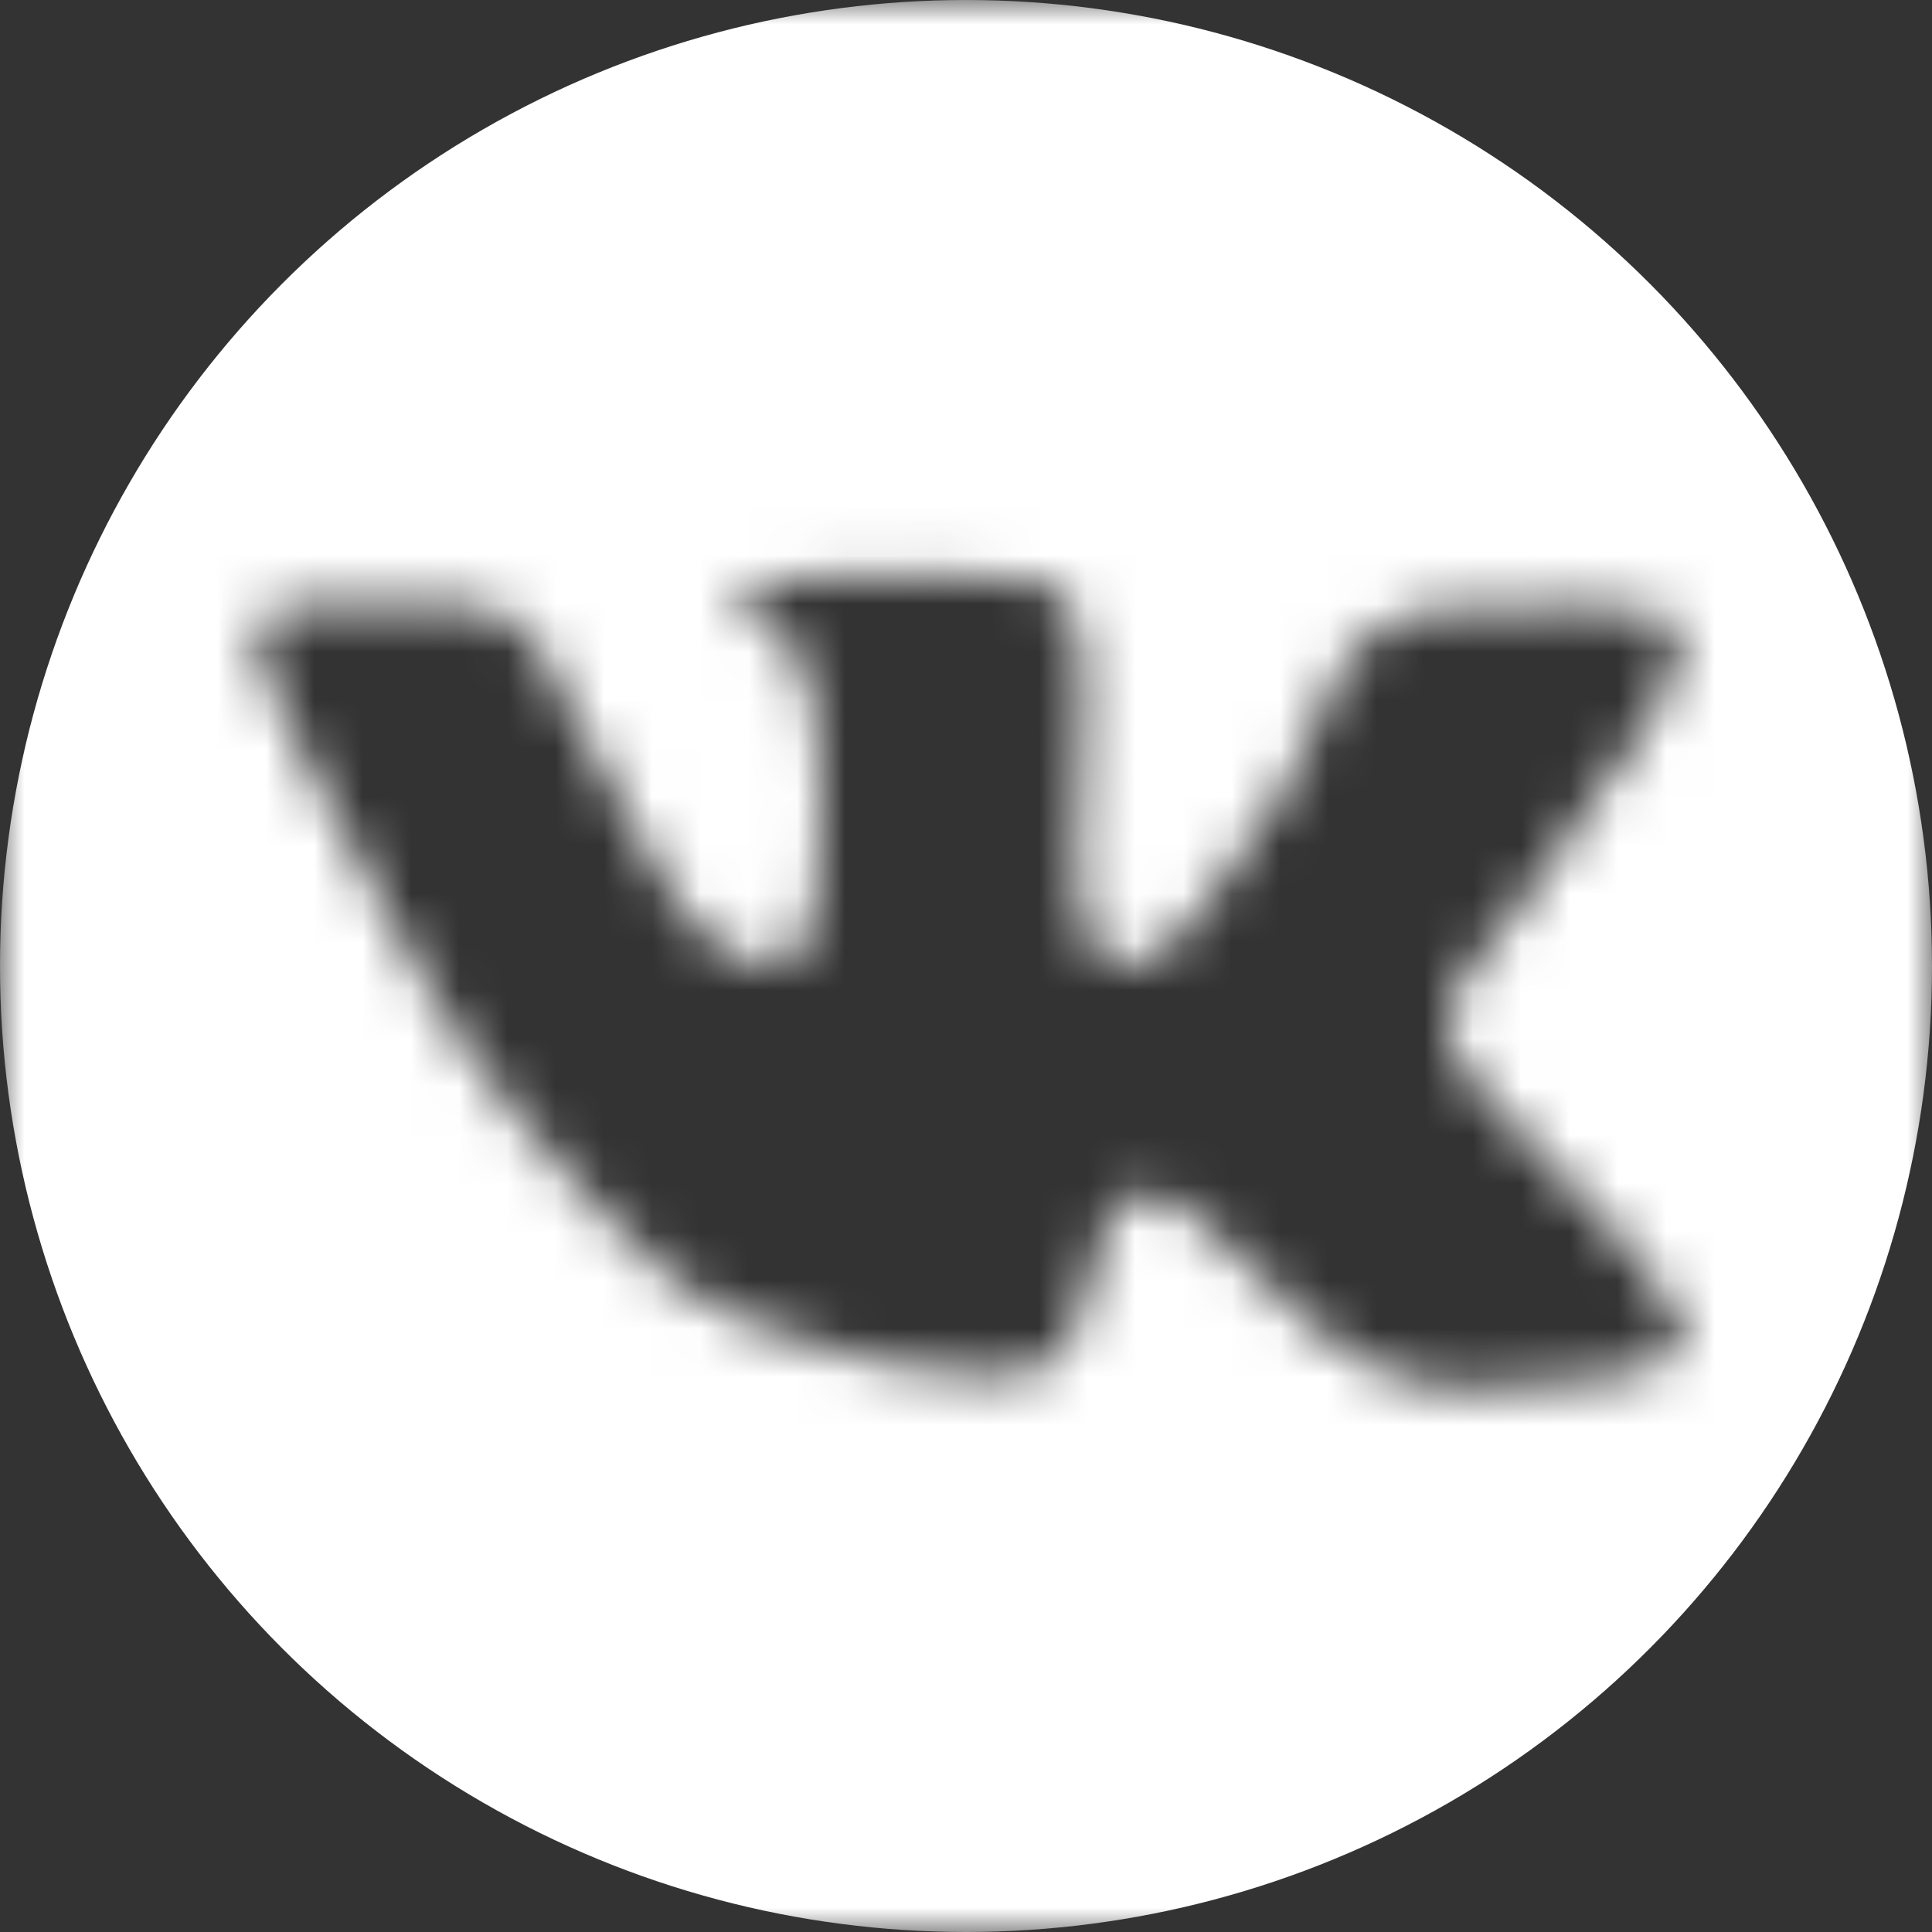 <?xml version="1.0" encoding="UTF-8"?> <svg xmlns="http://www.w3.org/2000/svg" width="40" height="40" viewBox="0 0 40 40" fill="none"><rect x="0" y="0" width="40" height="40" fill="#333333" stroke="none"/> <mask id="mask0_249_2152" style="mask-type:alpha" maskUnits="userSpaceOnUse" x="0" y="0" width="40" height="40"> <path d="M2 0C0.895 0 0 0.895 0 2V2V20V38V38C0 39.105 0.895 40 2 40V40H20H38V40C39.105 40 40 39.105 40 38V38V20V2V2C40 0.895 39.105 0 38 0V0H20H2V0ZM21.125 12C22.325 12 22.575 12.775 22.375 16C22.175 19.05 22.4 20 23.35 20C23.775 20 24.225 19.675 24.8 18.925C25.825 17.65 27 15.85 27 15.55C27 15.45 27.275 14.775 27.65 14.075V14.075C28.038 13.268 28.82 12.725 29.711 12.642L29.9 12.625C31.875 12.4 34.425 12.575 34.775 12.925C35.075 13.225 34.075 15.4 33.4 15.975C33.175 16.175 33 16.425 33 16.55C33 16.675 32.525 17.375 31.95 18.125C30.075 20.45 30 20.6 30 21.3C30 21.85 30.425 22.425 31.825 23.825C32.85 24.8 33.975 26.1 34.375 26.7C35.05 27.725 35.05 27.775 34.6 28.1C34.1 28.475 32.325 28.75 30.425 28.75C28.825 28.75 27.7 28.125 25.925 26.275C23.875 24.1 22.975 24.2 22.525 26.65C22.4 27.3 22.1 28 21.85 28.175C20.65 29.05 15.675 27.95 13.825 26.4C12.125 24.95 9.625 21.95 8.9 20.5C8.8 20.3 8.45 19.675 8.125 19.125C7.8 18.575 6.975 17 6.275 15.625C4.775 12.6 4.825 12.5 7.85 12.5C10.775 12.5 10.8 12.525 11.825 14.725C12.325 15.8 13.025 17.075 13.375 17.6C13.725 18.1 14 18.575 14 18.625C14 19 15.375 20 15.9 20C16.75 20 17 19.2 17 16.6C17 14.225 16.575 13 15.75 13C15.175 13 15.1 12.675 15.575 12.3C15.95 11.975 17.75 11.775 19.225 11.9C19.825 11.95 20.675 12 21.125 12Z" fill="white"></path> </mask> <g mask="url(#mask0_249_2152)"> <circle cx="20" cy="20" r="20" fill="white"></circle> </g> </svg> 